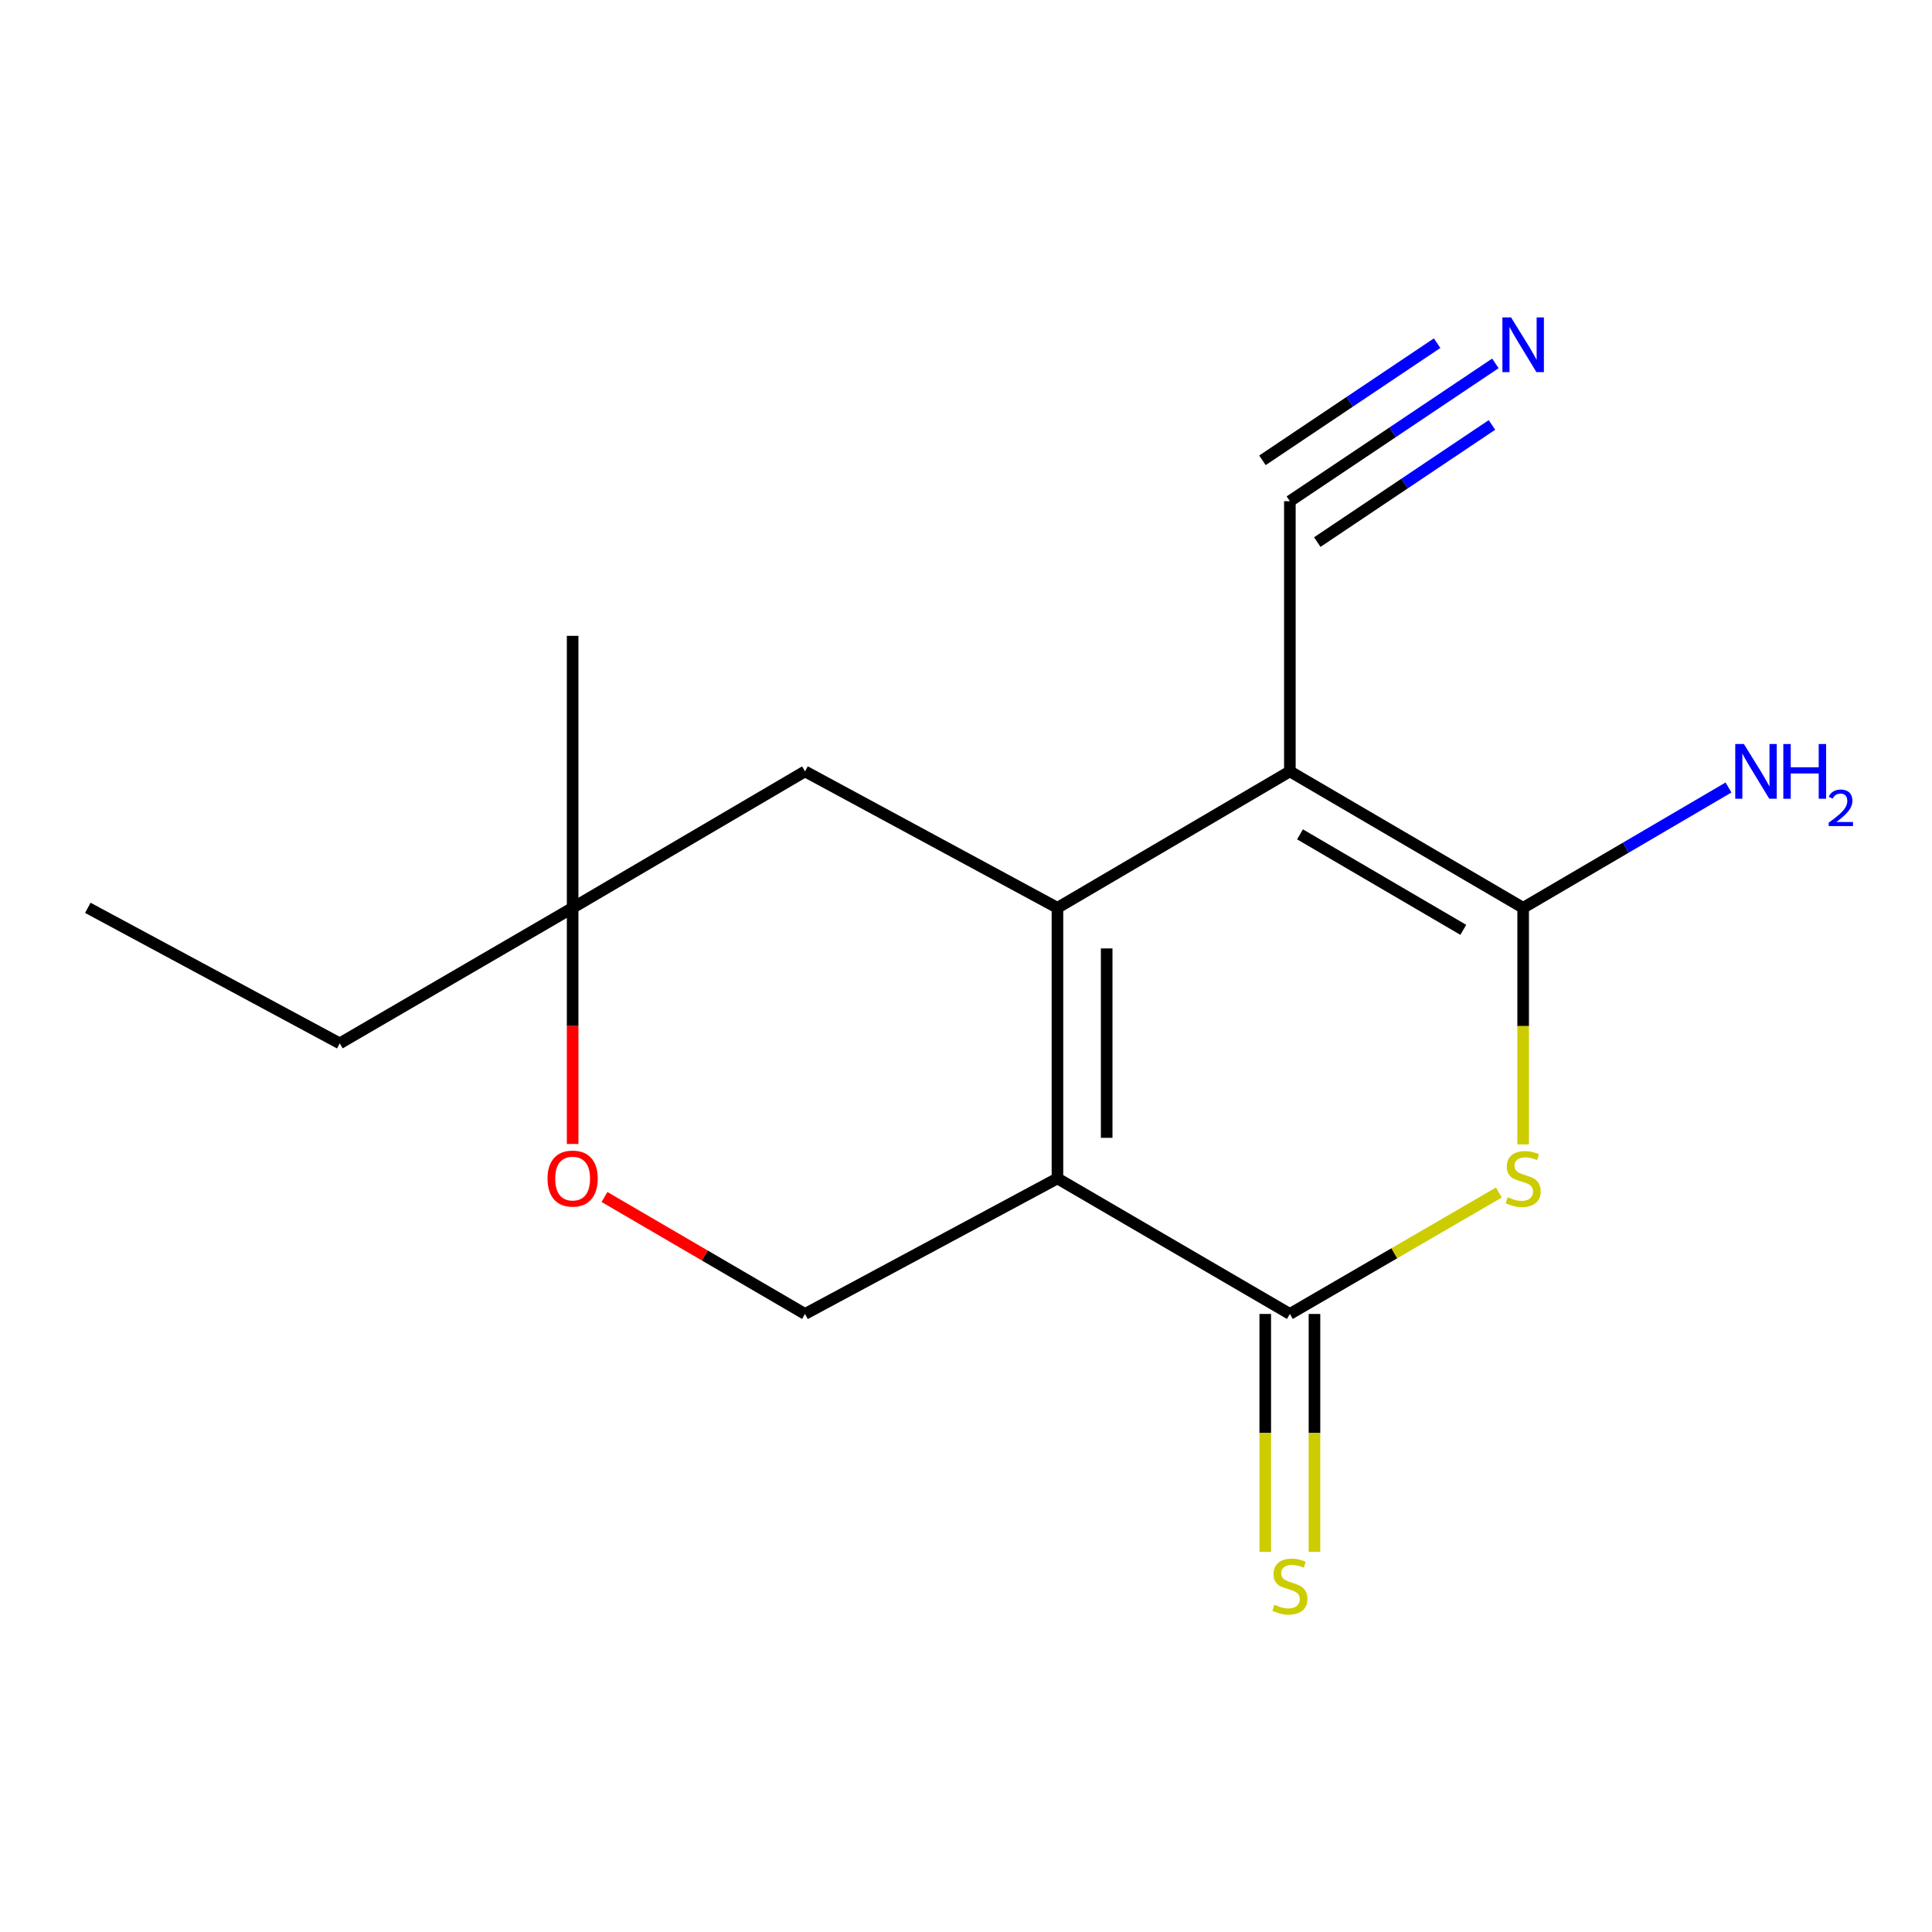 <?xml version='1.0' encoding='iso-8859-1'?>
<svg version='1.1' baseProfile='full'
              xmlns='http://www.w3.org/2000/svg'
                      xmlns:rdkit='http://www.rdkit.org/xml'
                      xmlns:xlink='http://www.w3.org/1999/xlink'
                  xml:space='preserve'
width='1000px' height='1000px' viewBox='0 0 1000 1000'>
<!-- END OF HEADER -->
<rect style='opacity:1.0;fill:#FFFFFF;stroke:none' width='1000' height='1000' x='0' y='0'> </rect>
<path class='bond-0' d='M 547.335,469.889 L 667.631,399.266' style='fill:none;fill-rule:evenodd;stroke:#000000;stroke-width:6px;stroke-linecap:butt;stroke-linejoin:miter;stroke-opacity:1' />
<path class='bond-1' d='M 547.335,469.889 L 547.335,609.947' style='fill:none;fill-rule:evenodd;stroke:#000000;stroke-width:6px;stroke-linecap:butt;stroke-linejoin:miter;stroke-opacity:1' />
<path class='bond-1' d='M 572.815,490.898 L 572.815,588.938' style='fill:none;fill-rule:evenodd;stroke:#000000;stroke-width:6px;stroke-linecap:butt;stroke-linejoin:miter;stroke-opacity:1' />
<path class='bond-8' d='M 547.335,469.889 L 416.677,399.266' style='fill:none;fill-rule:evenodd;stroke:#000000;stroke-width:6px;stroke-linecap:butt;stroke-linejoin:miter;stroke-opacity:1' />
<path class='bond-2' d='M 667.631,399.266 L 788.38,469.889' style='fill:none;fill-rule:evenodd;stroke:#000000;stroke-width:6px;stroke-linecap:butt;stroke-linejoin:miter;stroke-opacity:1' />
<path class='bond-2' d='M 672.879,431.854 L 757.404,481.29' style='fill:none;fill-rule:evenodd;stroke:#000000;stroke-width:6px;stroke-linecap:butt;stroke-linejoin:miter;stroke-opacity:1' />
<path class='bond-5' d='M 667.631,399.266 L 667.631,259.42' style='fill:none;fill-rule:evenodd;stroke:#000000;stroke-width:6px;stroke-linecap:butt;stroke-linejoin:miter;stroke-opacity:1' />
<path class='bond-3' d='M 547.335,609.947 L 667.631,680.103' style='fill:none;fill-rule:evenodd;stroke:#000000;stroke-width:6px;stroke-linecap:butt;stroke-linejoin:miter;stroke-opacity:1' />
<path class='bond-6' d='M 547.335,609.947 L 416.677,680.103' style='fill:none;fill-rule:evenodd;stroke:#000000;stroke-width:6px;stroke-linecap:butt;stroke-linejoin:miter;stroke-opacity:1' />
<path class='bond-12' d='M 788.38,469.889 L 841.525,438.747' style='fill:none;fill-rule:evenodd;stroke:#000000;stroke-width:6px;stroke-linecap:butt;stroke-linejoin:miter;stroke-opacity:1' />
<path class='bond-12' d='M 841.525,438.747 L 894.671,407.605' style='fill:none;fill-rule:evenodd;stroke:#0000FF;stroke-width:6px;stroke-linecap:butt;stroke-linejoin:miter;stroke-opacity:1' />
<path class='bond-17' d='M 788.38,469.889 L 788.38,531.107' style='fill:none;fill-rule:evenodd;stroke:#000000;stroke-width:6px;stroke-linecap:butt;stroke-linejoin:miter;stroke-opacity:1' />
<path class='bond-17' d='M 788.38,531.107 L 788.38,592.325' style='fill:none;fill-rule:evenodd;stroke:#CCCC00;stroke-width:6px;stroke-linecap:butt;stroke-linejoin:miter;stroke-opacity:1' />
<path class='bond-4' d='M 667.631,680.103 L 721.72,648.677' style='fill:none;fill-rule:evenodd;stroke:#000000;stroke-width:6px;stroke-linecap:butt;stroke-linejoin:miter;stroke-opacity:1' />
<path class='bond-4' d='M 721.72,648.677 L 775.809,617.251' style='fill:none;fill-rule:evenodd;stroke:#CCCC00;stroke-width:6px;stroke-linecap:butt;stroke-linejoin:miter;stroke-opacity:1' />
<path class='bond-10' d='M 654.891,680.103 L 654.891,741.68' style='fill:none;fill-rule:evenodd;stroke:#000000;stroke-width:6px;stroke-linecap:butt;stroke-linejoin:miter;stroke-opacity:1' />
<path class='bond-10' d='M 654.891,741.68 L 654.891,803.257' style='fill:none;fill-rule:evenodd;stroke:#CCCC00;stroke-width:6px;stroke-linecap:butt;stroke-linejoin:miter;stroke-opacity:1' />
<path class='bond-10' d='M 680.371,680.103 L 680.371,741.68' style='fill:none;fill-rule:evenodd;stroke:#000000;stroke-width:6px;stroke-linecap:butt;stroke-linejoin:miter;stroke-opacity:1' />
<path class='bond-10' d='M 680.371,741.68 L 680.371,803.257' style='fill:none;fill-rule:evenodd;stroke:#CCCC00;stroke-width:6px;stroke-linecap:butt;stroke-linejoin:miter;stroke-opacity:1' />
<path class='bond-7' d='M 667.631,259.42 L 720.818,223.754' style='fill:none;fill-rule:evenodd;stroke:#000000;stroke-width:6px;stroke-linecap:butt;stroke-linejoin:miter;stroke-opacity:1' />
<path class='bond-7' d='M 720.818,223.754 L 774.006,188.088' style='fill:none;fill-rule:evenodd;stroke:#0000FF;stroke-width:6px;stroke-linecap:butt;stroke-linejoin:miter;stroke-opacity:1' />
<path class='bond-7' d='M 681.822,280.583 L 727.032,250.267' style='fill:none;fill-rule:evenodd;stroke:#000000;stroke-width:6px;stroke-linecap:butt;stroke-linejoin:miter;stroke-opacity:1' />
<path class='bond-7' d='M 727.032,250.267 L 772.241,219.951' style='fill:none;fill-rule:evenodd;stroke:#0000FF;stroke-width:6px;stroke-linecap:butt;stroke-linejoin:miter;stroke-opacity:1' />
<path class='bond-7' d='M 653.44,238.257 L 698.649,207.941' style='fill:none;fill-rule:evenodd;stroke:#000000;stroke-width:6px;stroke-linecap:butt;stroke-linejoin:miter;stroke-opacity:1' />
<path class='bond-7' d='M 698.649,207.941 L 743.858,177.625' style='fill:none;fill-rule:evenodd;stroke:#0000FF;stroke-width:6px;stroke-linecap:butt;stroke-linejoin:miter;stroke-opacity:1' />
<path class='bond-16' d='M 416.677,680.103 L 364.776,649.831' style='fill:none;fill-rule:evenodd;stroke:#000000;stroke-width:6px;stroke-linecap:butt;stroke-linejoin:miter;stroke-opacity:1' />
<path class='bond-16' d='M 364.776,649.831 L 312.876,619.559' style='fill:none;fill-rule:evenodd;stroke:#FF0000;stroke-width:6px;stroke-linecap:butt;stroke-linejoin:miter;stroke-opacity:1' />
<path class='bond-11' d='M 416.677,399.266 L 296.395,469.889' style='fill:none;fill-rule:evenodd;stroke:#000000;stroke-width:6px;stroke-linecap:butt;stroke-linejoin:miter;stroke-opacity:1' />
<path class='bond-9' d='M 296.395,592.125 L 296.395,531.007' style='fill:none;fill-rule:evenodd;stroke:#FF0000;stroke-width:6px;stroke-linecap:butt;stroke-linejoin:miter;stroke-opacity:1' />
<path class='bond-9' d='M 296.395,531.007 L 296.395,469.889' style='fill:none;fill-rule:evenodd;stroke:#000000;stroke-width:6px;stroke-linecap:butt;stroke-linejoin:miter;stroke-opacity:1' />
<path class='bond-13' d='M 296.395,469.889 L 175.858,540.045' style='fill:none;fill-rule:evenodd;stroke:#000000;stroke-width:6px;stroke-linecap:butt;stroke-linejoin:miter;stroke-opacity:1' />
<path class='bond-14' d='M 296.395,469.889 L 296.395,329.109' style='fill:none;fill-rule:evenodd;stroke:#000000;stroke-width:6px;stroke-linecap:butt;stroke-linejoin:miter;stroke-opacity:1' />
<path class='bond-15' d='M 175.858,540.045 L 45.455,469.889' style='fill:none;fill-rule:evenodd;stroke:#000000;stroke-width:6px;stroke-linecap:butt;stroke-linejoin:miter;stroke-opacity:1' />
<path  class='atom-5' d='M 780.38 619.667
Q 780.7 619.787, 782.02 620.347
Q 783.34 620.907, 784.78 621.267
Q 786.26 621.587, 787.7 621.587
Q 790.38 621.587, 791.94 620.307
Q 793.5 618.987, 793.5 616.707
Q 793.5 615.147, 792.7 614.187
Q 791.94 613.227, 790.74 612.707
Q 789.54 612.187, 787.54 611.587
Q 785.02 610.827, 783.5 610.107
Q 782.02 609.387, 780.94 607.867
Q 779.9 606.347, 779.9 603.787
Q 779.9 600.227, 782.3 598.027
Q 784.74 595.827, 789.54 595.827
Q 792.82 595.827, 796.54 597.387
L 795.62 600.467
Q 792.22 599.067, 789.66 599.067
Q 786.9 599.067, 785.38 600.227
Q 783.86 601.347, 783.9 603.307
Q 783.9 604.827, 784.66 605.747
Q 785.46 606.667, 786.58 607.187
Q 787.74 607.707, 789.66 608.307
Q 792.22 609.107, 793.74 609.907
Q 795.26 610.707, 796.34 612.347
Q 797.46 613.947, 797.46 616.707
Q 797.46 620.627, 794.82 622.747
Q 792.22 624.827, 787.86 624.827
Q 785.34 624.827, 783.42 624.267
Q 781.54 623.747, 779.3 622.827
L 780.38 619.667
' fill='#CCCC00'/>
<path  class='atom-8' d='M 782.12 164.289
L 791.4 179.289
Q 792.32 180.769, 793.8 183.449
Q 795.28 186.129, 795.36 186.289
L 795.36 164.289
L 799.12 164.289
L 799.12 192.609
L 795.24 192.609
L 785.28 176.209
Q 784.12 174.289, 782.88 172.089
Q 781.68 169.889, 781.32 169.209
L 781.32 192.609
L 777.64 192.609
L 777.64 164.289
L 782.12 164.289
' fill='#0000FF'/>
<path  class='atom-10' d='M 283.395 610.027
Q 283.395 603.227, 286.755 599.427
Q 290.115 595.627, 296.395 595.627
Q 302.675 595.627, 306.035 599.427
Q 309.395 603.227, 309.395 610.027
Q 309.395 616.907, 305.995 620.827
Q 302.595 624.707, 296.395 624.707
Q 290.155 624.707, 286.755 620.827
Q 283.395 616.947, 283.395 610.027
M 296.395 621.507
Q 300.715 621.507, 303.035 618.627
Q 305.395 615.707, 305.395 610.027
Q 305.395 604.467, 303.035 601.667
Q 300.715 598.827, 296.395 598.827
Q 292.075 598.827, 289.715 601.627
Q 287.395 604.427, 287.395 610.027
Q 287.395 615.747, 289.715 618.627
Q 292.075 621.507, 296.395 621.507
' fill='#FF0000'/>
<path  class='atom-11' d='M 659.631 830.617
Q 659.951 830.737, 661.271 831.297
Q 662.591 831.857, 664.031 832.217
Q 665.511 832.537, 666.951 832.537
Q 669.631 832.537, 671.191 831.257
Q 672.751 829.937, 672.751 827.657
Q 672.751 826.097, 671.951 825.137
Q 671.191 824.177, 669.991 823.657
Q 668.791 823.137, 666.791 822.537
Q 664.271 821.777, 662.751 821.057
Q 661.271 820.337, 660.191 818.817
Q 659.151 817.297, 659.151 814.737
Q 659.151 811.177, 661.551 808.977
Q 663.991 806.777, 668.791 806.777
Q 672.071 806.777, 675.791 808.337
L 674.871 811.417
Q 671.471 810.017, 668.911 810.017
Q 666.151 810.017, 664.631 811.177
Q 663.111 812.297, 663.151 814.257
Q 663.151 815.777, 663.911 816.697
Q 664.711 817.617, 665.831 818.137
Q 666.991 818.657, 668.911 819.257
Q 671.471 820.057, 672.991 820.857
Q 674.511 821.657, 675.591 823.297
Q 676.711 824.897, 676.711 827.657
Q 676.711 831.577, 674.071 833.697
Q 671.471 835.777, 667.111 835.777
Q 664.591 835.777, 662.671 835.217
Q 660.791 834.697, 658.551 833.777
L 659.631 830.617
' fill='#CCCC00'/>
<path  class='atom-13' d='M 902.643 385.106
L 911.923 400.106
Q 912.843 401.586, 914.323 404.266
Q 915.803 406.946, 915.883 407.106
L 915.883 385.106
L 919.643 385.106
L 919.643 413.426
L 915.763 413.426
L 905.803 397.026
Q 904.643 395.106, 903.403 392.906
Q 902.203 390.706, 901.843 390.026
L 901.843 413.426
L 898.163 413.426
L 898.163 385.106
L 902.643 385.106
' fill='#0000FF'/>
<path  class='atom-13' d='M 923.043 385.106
L 926.883 385.106
L 926.883 397.146
L 941.363 397.146
L 941.363 385.106
L 945.203 385.106
L 945.203 413.426
L 941.363 413.426
L 941.363 400.346
L 926.883 400.346
L 926.883 413.426
L 923.043 413.426
L 923.043 385.106
' fill='#0000FF'/>
<path  class='atom-13' d='M 946.576 412.432
Q 947.262 410.663, 948.899 409.686
Q 950.536 408.683, 952.806 408.683
Q 955.631 408.683, 957.215 410.214
Q 958.799 411.746, 958.799 414.465
Q 958.799 417.237, 956.74 419.824
Q 954.707 422.411, 950.483 425.474
L 959.116 425.474
L 959.116 427.586
L 946.523 427.586
L 946.523 425.817
Q 950.008 423.335, 952.067 421.487
Q 954.153 419.639, 955.156 417.976
Q 956.159 416.313, 956.159 414.597
Q 956.159 412.802, 955.261 411.798
Q 954.364 410.795, 952.806 410.795
Q 951.301 410.795, 950.298 411.402
Q 949.295 412.01, 948.582 413.356
L 946.576 412.432
' fill='#0000FF'/>
</svg>
